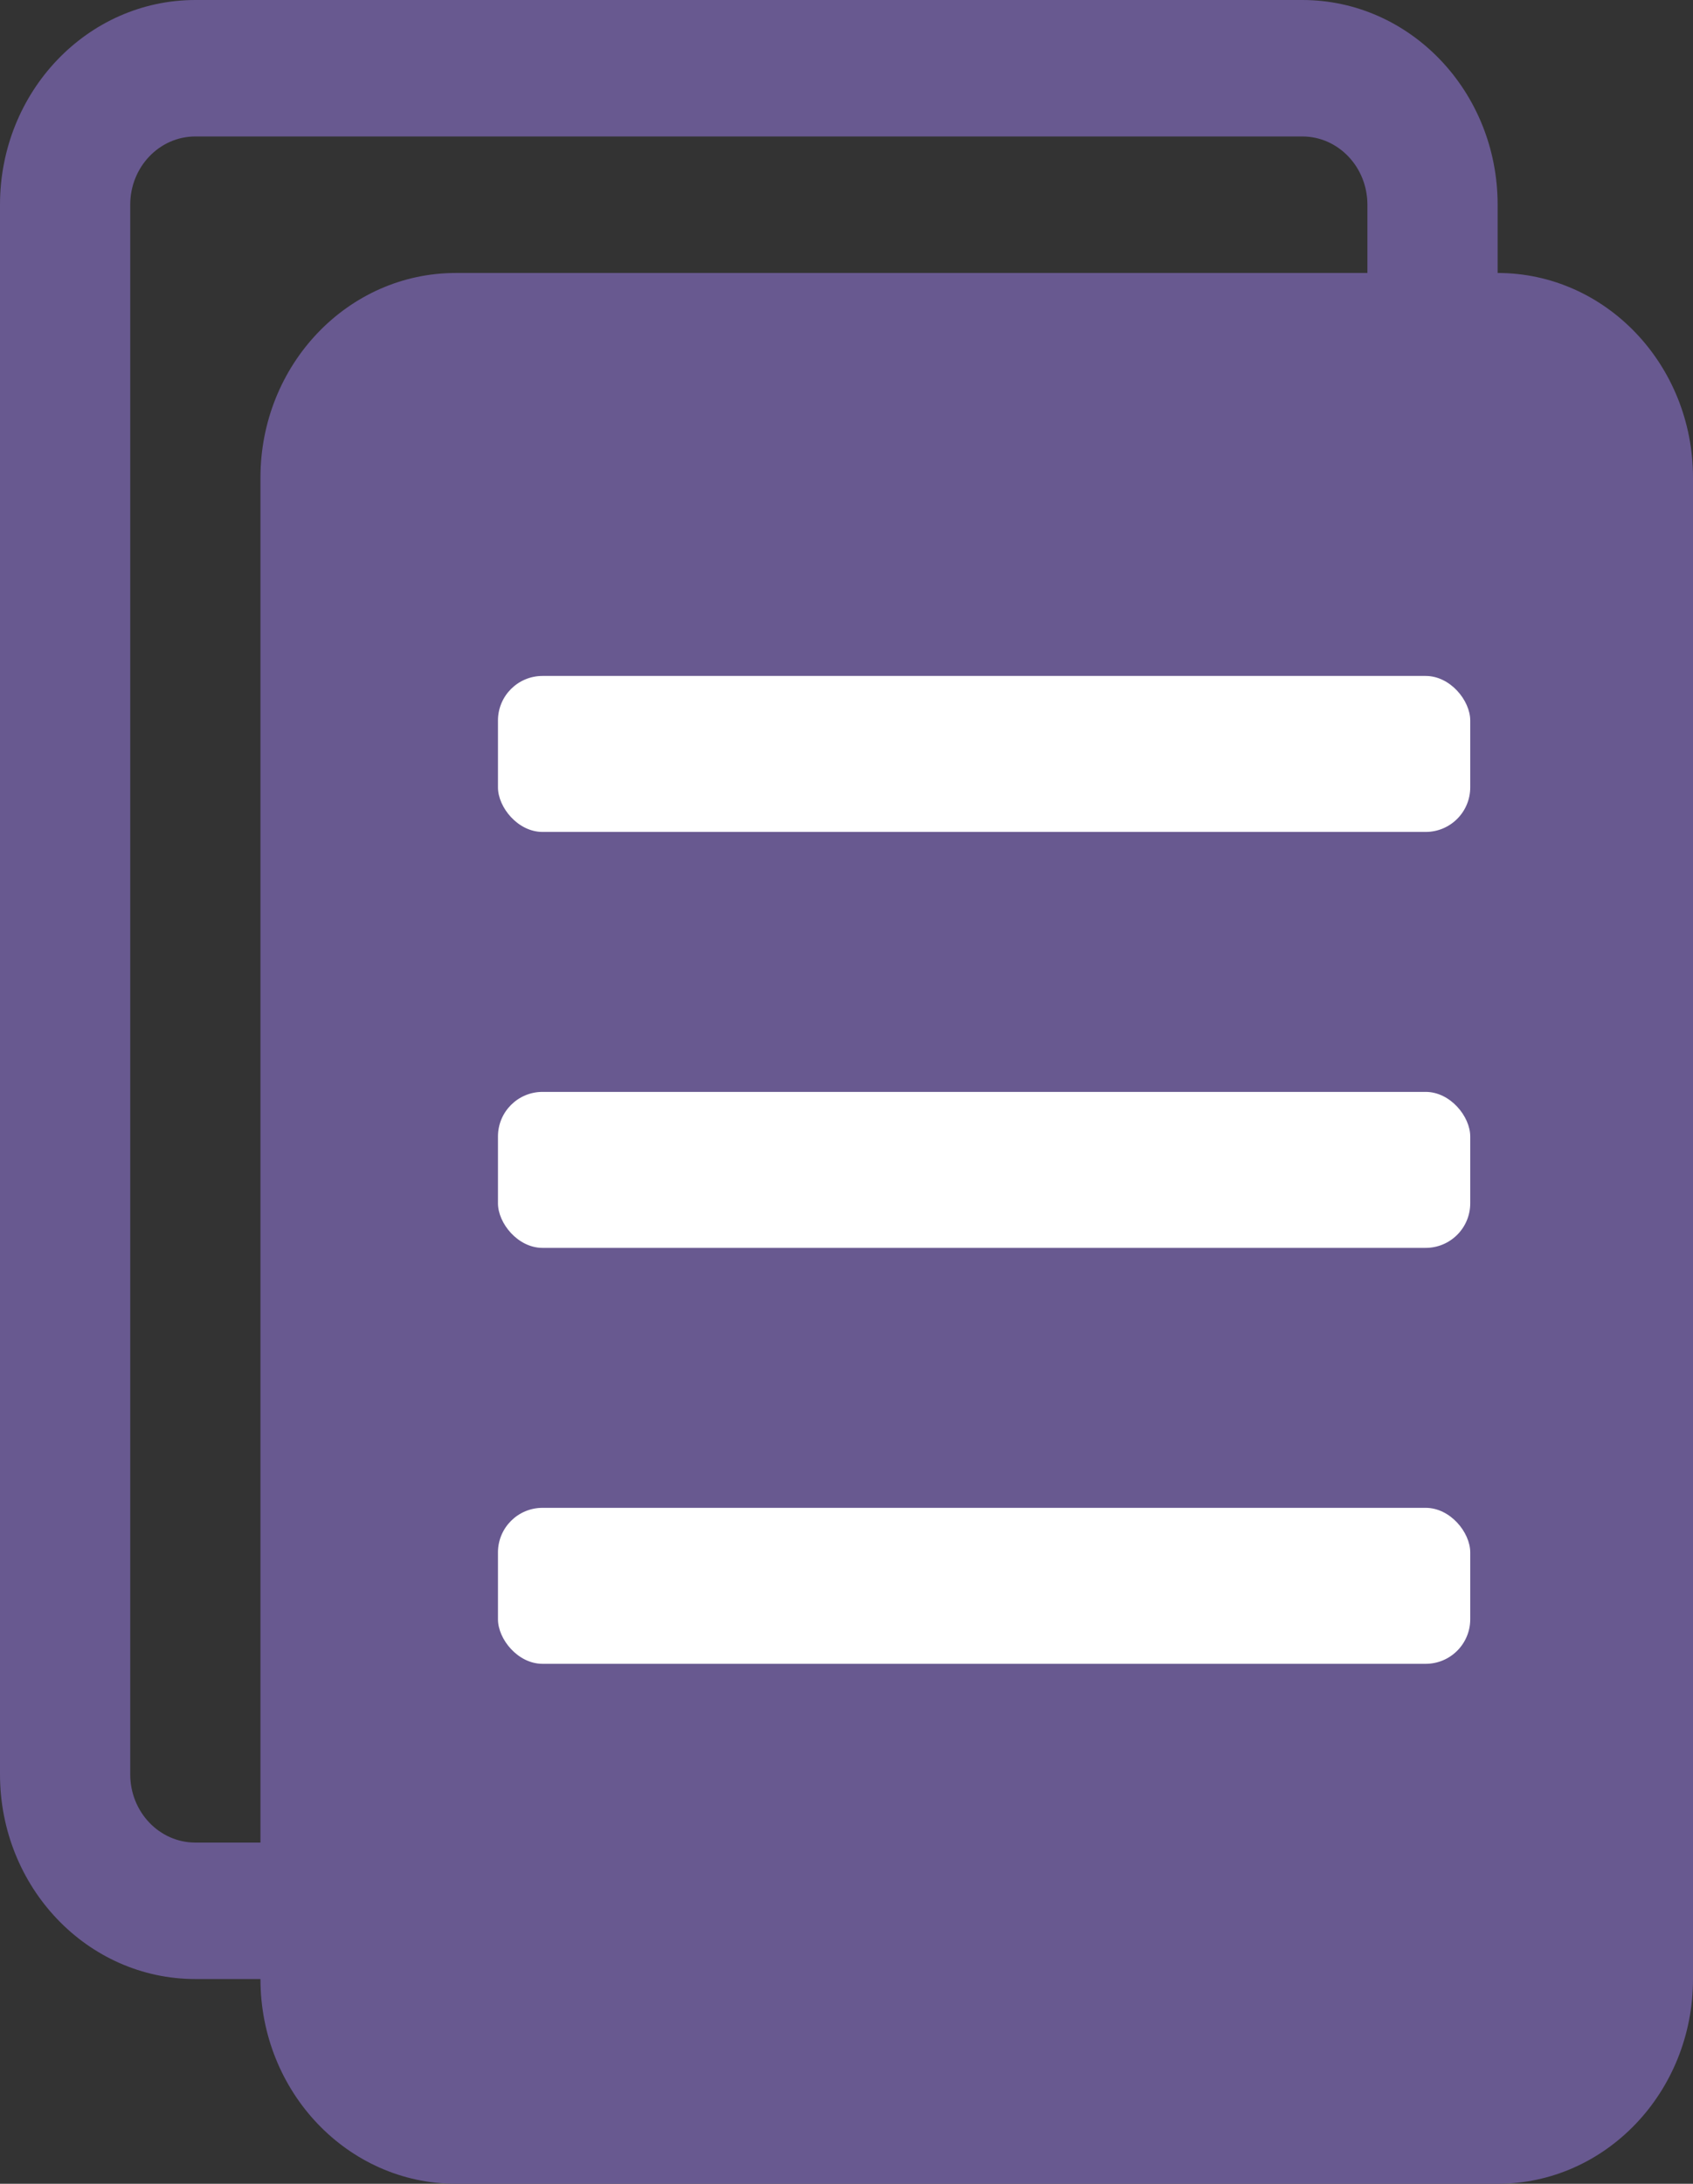 <svg width="38" height="49" viewBox="0 0 38 49" fill="none" xmlns="http://www.w3.org/2000/svg">
<rect x="0" y="0" width="38" height="49" fill="#333333" stroke="none"/>
<path fill-rule="evenodd" clip-rule="evenodd" d="M4.385 0C1.963 0 0 2.057 0 4.594V39.812C0 42.35 1.963 44.406 4.385 44.406H5.846C5.846 46.943 7.809 49 10.231 49H33.615C36.037 49 38 46.943 38 44.406V10.719C38 8.182 36.037 6.125 33.615 6.125V4.594C33.615 2.057 31.652 0 29.231 0H4.385ZM30.692 6.125V4.594C30.692 3.748 30.038 3.062 29.231 3.062H4.385C3.577 3.062 2.923 3.748 2.923 4.594V39.812C2.923 40.658 3.577 41.344 4.385 41.344H5.846V10.719C5.846 8.182 7.809 6.125 10.231 6.125H30.692Z" fill="#685990"/>
<rect x="11.177" y="15.167" width="21.823" height="3.5" rx="1" fill="white"/>
<rect x="11.177" y="24.5" width="21.823" height="3.5" rx="1" fill="white"/>
<rect x="11.177" y="33.833" width="21.823" height="3.5" rx="1" fill="white"/>
</svg>
